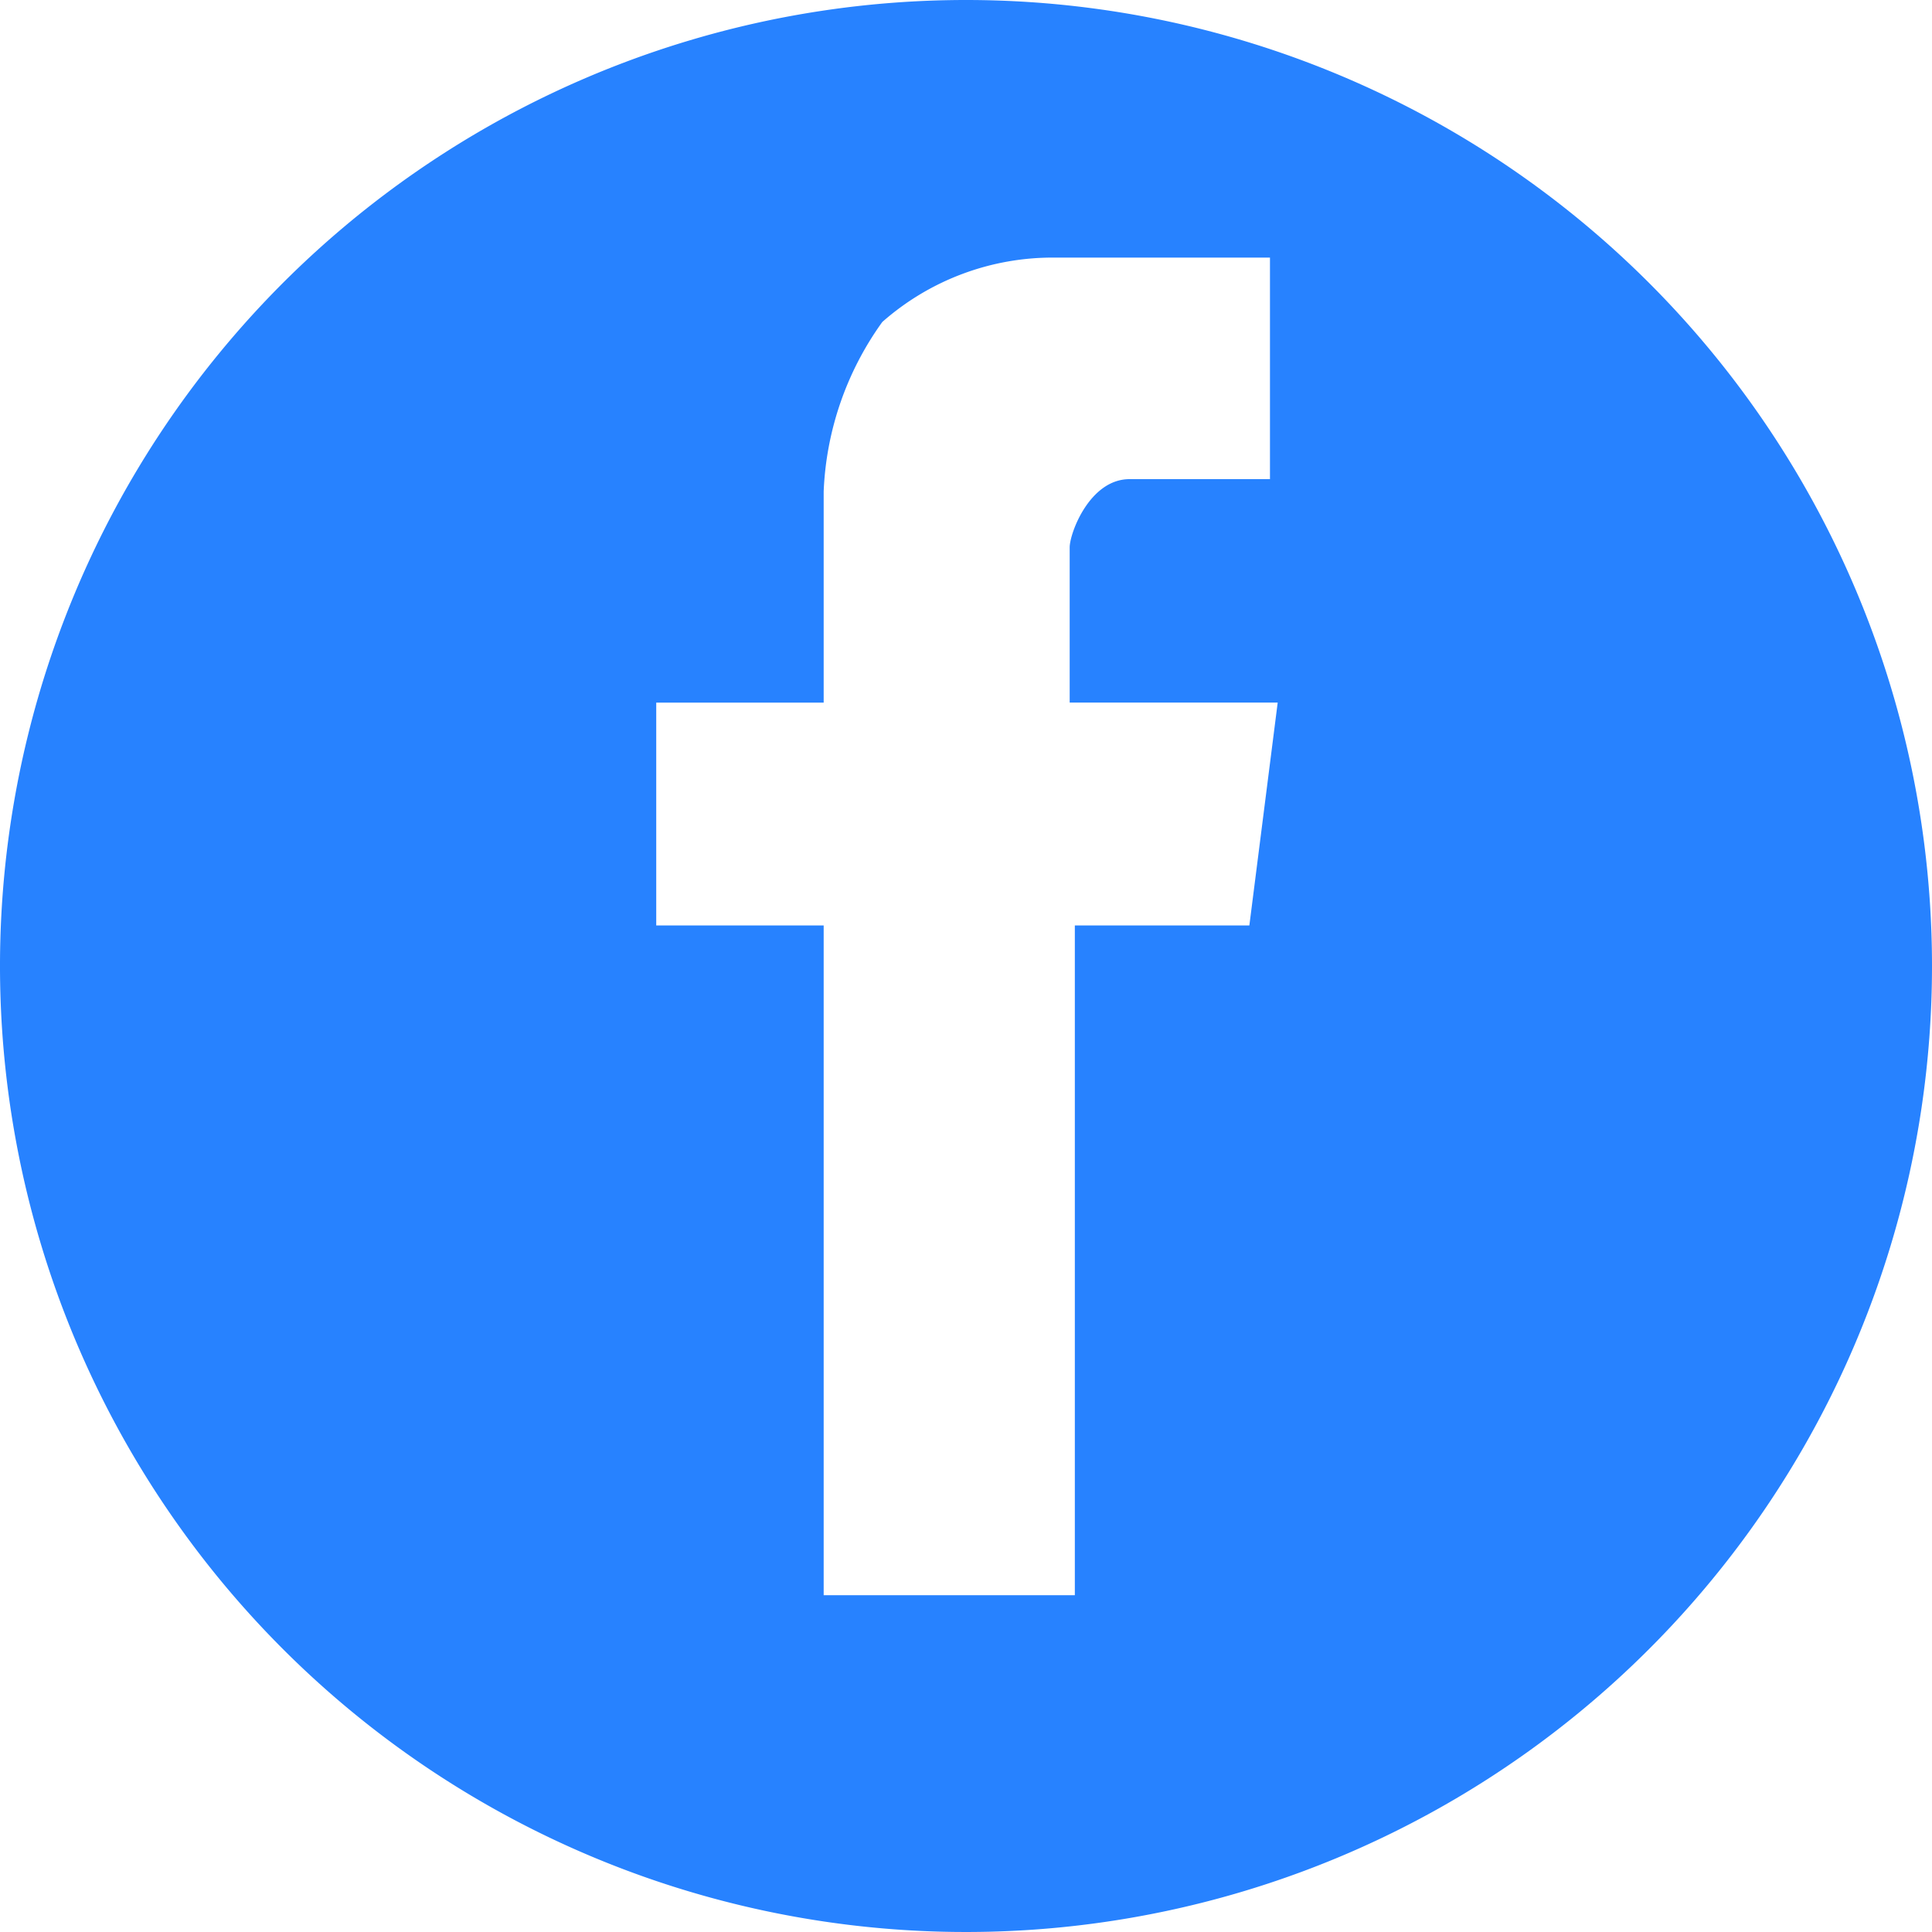 <svg xmlns="http://www.w3.org/2000/svg" viewBox="0 0 30 30"><title>Facebook</title><g id="Capa_2" data-name="Capa 2"><g id="Capa_1-2" data-name="Capa 1"><path d="M15,0A15,15,0,1,0,30,15,15,15,0,0,0,15,0Zm4.4,14.37H16.69v10.4h-3.9V14.37h-2.6V10.91h2.6V7.63A4.84,4.84,0,0,1,13.7,5a4,4,0,0,1,2.69-1h3.33V7.44H17.54c-.62,0-.93.84-.93,1.06s0,2.41,0,2.41h3.23Z" fill="#2782ff"/></g></g></svg>
